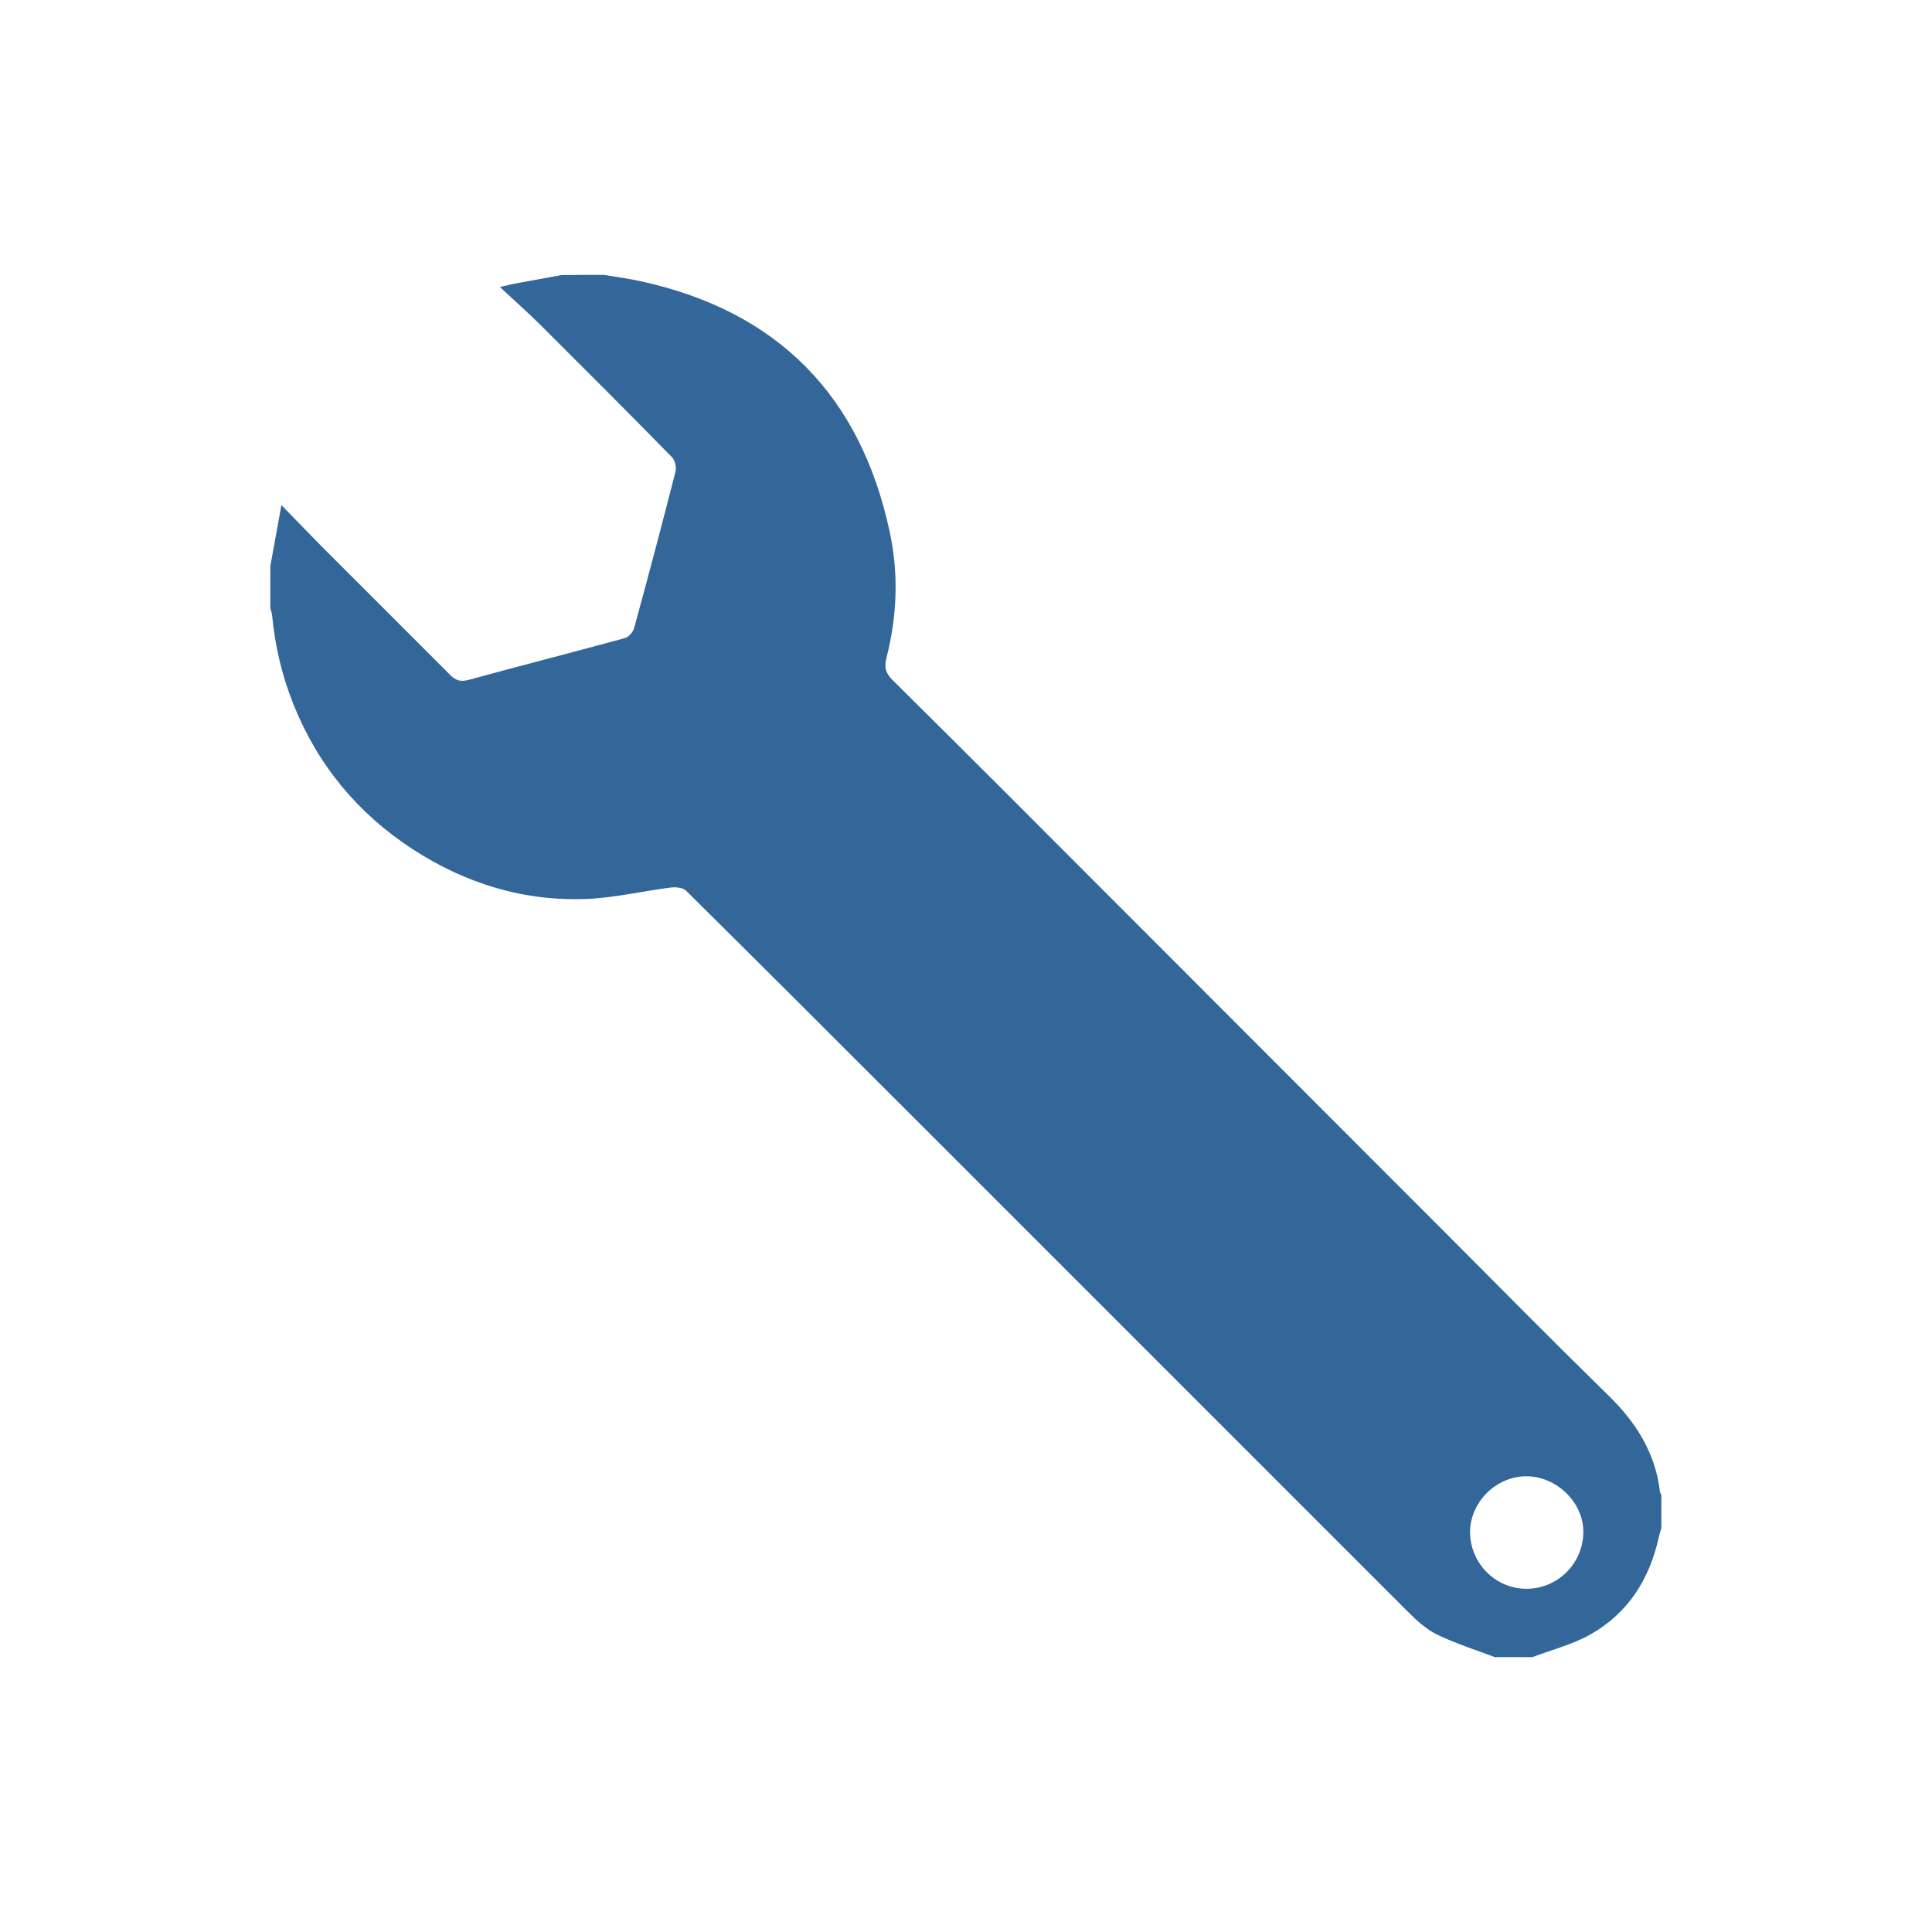 <?xml version="1.0" encoding="utf-8"?>
<!-- Generator: Adobe Illustrator 23.0.1, SVG Export Plug-In . SVG Version: 6.00 Build 0)  -->
<svg version="1.1" id="Layer_1" xmlns="http://www.w3.org/2000/svg" xmlns:xlink="http://www.w3.org/1999/xlink" x="0px" y="0px"
	 viewBox="0 0 127.56 127.56" enable-background="new 0 0 127.56 127.56" xml:space="preserve">
<path opacity="0" fill="#F58A1F" d="M103.94,127.56H23.62C10.63,127.56,0,116.93,0,103.94V23.62C0,10.63,10.63,0,23.62,0h80.32
	c12.99,0,23.62,10.63,23.62,23.62v80.32C127.56,116.93,116.93,127.56,103.94,127.56"/>
<g>
	<path fill="#336699" d="M39.87,18.15c0.82,0.14,1.64,0.24,2.44,0.42c9.05,1.98,14.52,7.56,16.44,16.58
		c0.59,2.75,0.48,5.54-0.22,8.28c-0.15,0.59-0.09,0.99,0.4,1.47c4.84,4.79,9.65,9.61,14.46,14.43c7.36,7.36,14.71,14.72,22.06,22.08
		c3.57,3.58,7.12,7.18,10.74,10.72c1.83,1.78,3.11,3.8,3.41,6.37c0.01,0.07,0.06,0.13,0.09,0.2c0,0.73,0,1.47,0,2.2
		c-0.05,0.19-0.12,0.37-0.16,0.56c-0.61,2.8-2.04,5.07-4.57,6.48c-1.17,0.65-2.52,0.99-3.78,1.47c-0.83,0-1.66,0-2.49,0
		c-1.27-0.48-2.57-0.89-3.79-1.48c-0.73-0.35-1.37-0.94-1.95-1.52C81.89,95.36,70.84,84.29,59.78,73.24
		c-4.82-4.82-9.64-9.64-14.48-14.43c-0.21-0.21-0.69-0.25-1.02-0.21c-1.83,0.23-3.66,0.67-5.49,0.75c-4.17,0.18-8.02-1-11.51-3.26
		c-3.62-2.35-6.28-5.54-7.89-9.55c-0.76-1.89-1.23-3.85-1.42-5.89c-0.02-0.17-0.08-0.33-0.12-0.49c0-0.93,0-1.86,0-2.79
		c0.23-1.28,0.46-2.55,0.73-4.02c1,1.02,1.84,1.9,2.7,2.77c2.81,2.82,5.63,5.62,8.44,8.44c0.36,0.37,0.69,0.47,1.22,0.33
		c3.43-0.94,6.88-1.82,10.32-2.76c0.25-0.07,0.54-0.4,0.61-0.67c0.94-3.43,1.85-6.88,2.73-10.32c0.07-0.28-0.03-0.75-0.23-0.95
		c-2.85-2.91-5.73-5.79-8.61-8.66c-0.85-0.85-1.75-1.64-2.75-2.58c0.47-0.11,0.66-0.16,0.85-0.2c1.07-0.2,2.15-0.39,3.22-0.59
		C38.01,18.15,38.94,18.15,39.87,18.15z M100.77,104.9c2.05,0.01,3.73-1.64,3.77-3.7c0.04-1.96-1.73-3.72-3.76-3.73
		c-1.99,0-3.7,1.69-3.72,3.67C97.06,103.2,98.72,104.89,100.77,104.9z"/>
</g>
</svg>
